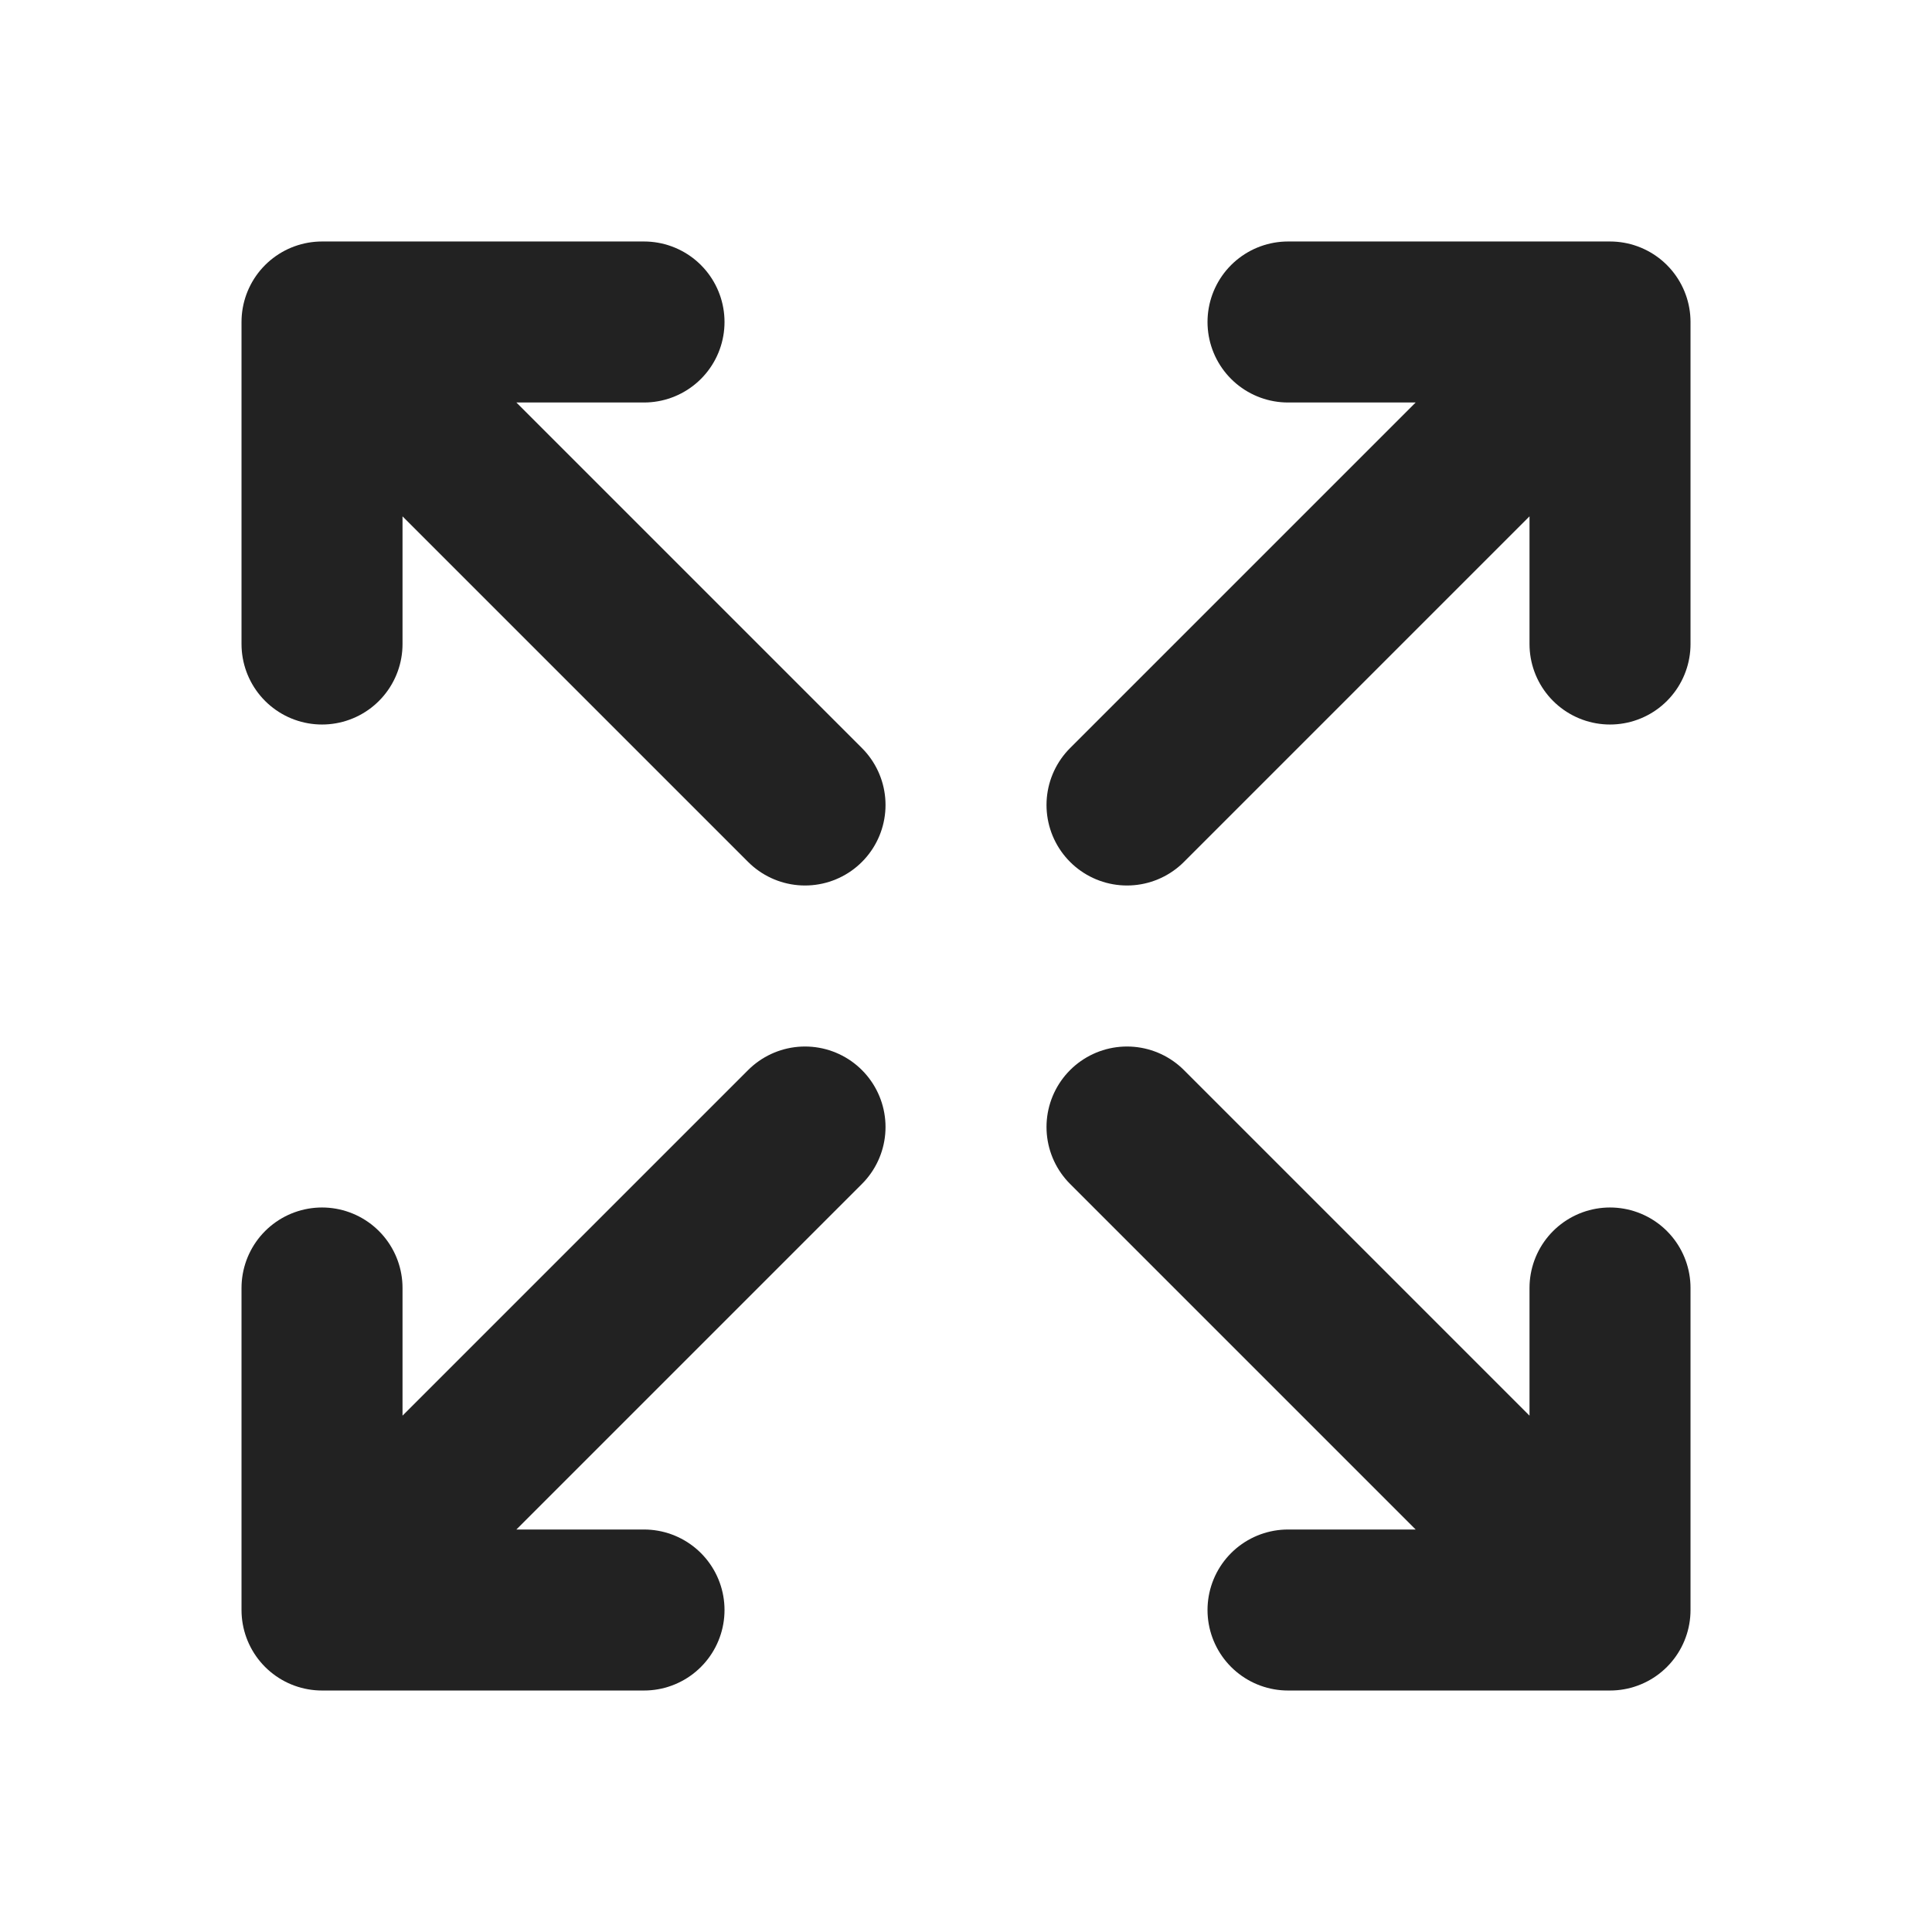 <svg xmlns="http://www.w3.org/2000/svg" width="65" height="65" viewBox="0 0 65 65" fill="none"><path d="M43.334 10.833H54.167M54.167 10.833V21.667M54.167 10.833L37.917 27.083M21.667 54.167H10.834M10.834 54.167V43.333M10.834 54.167L27.084 37.917M43.334 54.167H54.167M54.167 54.167V43.333M54.167 54.167L37.917 37.917M21.667 10.833H10.834M10.834 10.833V21.667M10.834 10.833L27.084 27.083" stroke="#222222" stroke-width="5.417" stroke-linecap="round" stroke-linejoin="round"></path></svg>